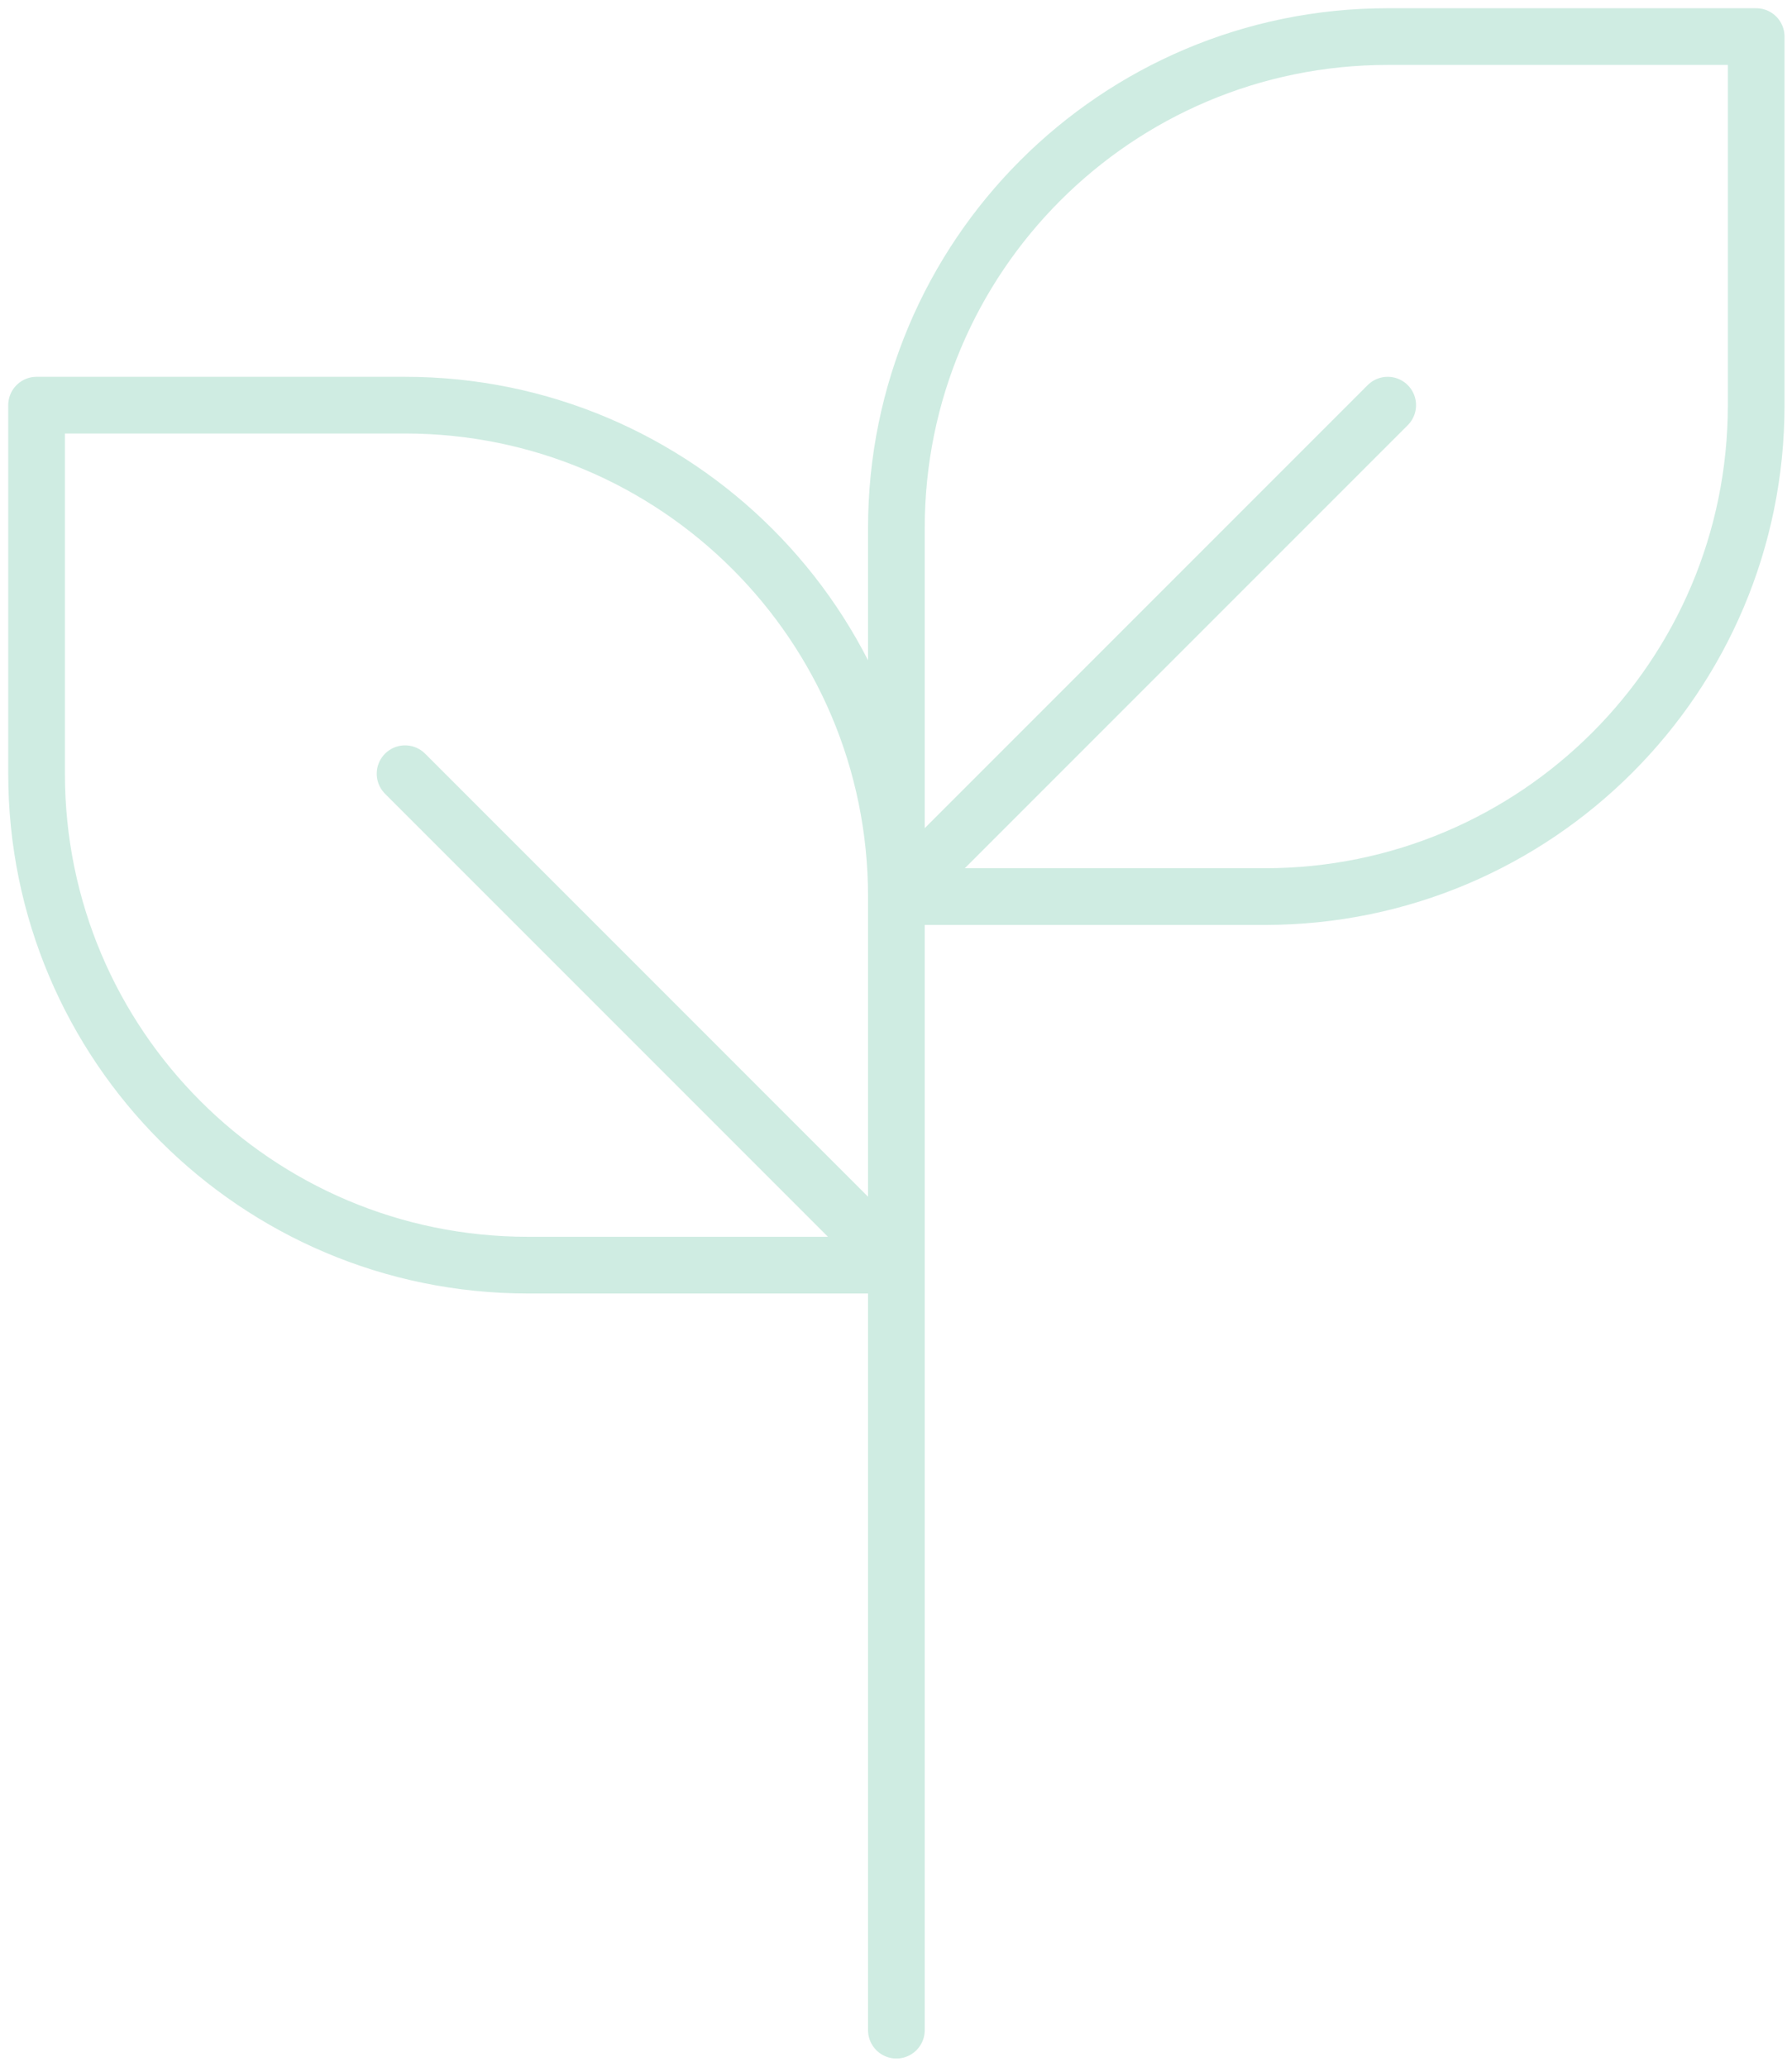 <svg width="98px" height="113px" viewBox="0 0 98 113" version="1.1" xmlns="http://www.w3.org/2000/svg" xmlns:xlink="http://www.w3.org/1999/xlink">
    <title>icon-YD0gr4gWJWt5o2qr</title>
    <g id="Page-1" stroke="none" stroke-width="1" fill="none" fill-rule="evenodd" stroke-linecap="round" stroke-linejoin="round">
        <g id="icon-YD0gr4gWJWt5o2qr" transform="translate(2, 2)" stroke="#CFECE2" stroke-width="3.1">
            <path d="M47.021,109 L47.021,43.662 M47.021,47.021 L47.021,67.172 M47.021,47.021 C47.021,32.181 34.991,20.152 20.152,20.152 L0,20.152 L0,40.303 C0,55.143 12.03,67.172 26.869,67.172 L47.021,67.172 M47.021,47.021 L67.172,47.021 C82.011,47.021 94.041,34.991 94.041,20.152 L94.041,0 L73.89,0 C59.05,0 47.021,12.03 47.021,26.869 L47.021,47.021 Z M47.021,47.021 L73.89,20.152 M47.021,67.172 L20.152,40.303" id="Shape"></path>
        </g>
    </g>
</svg>
